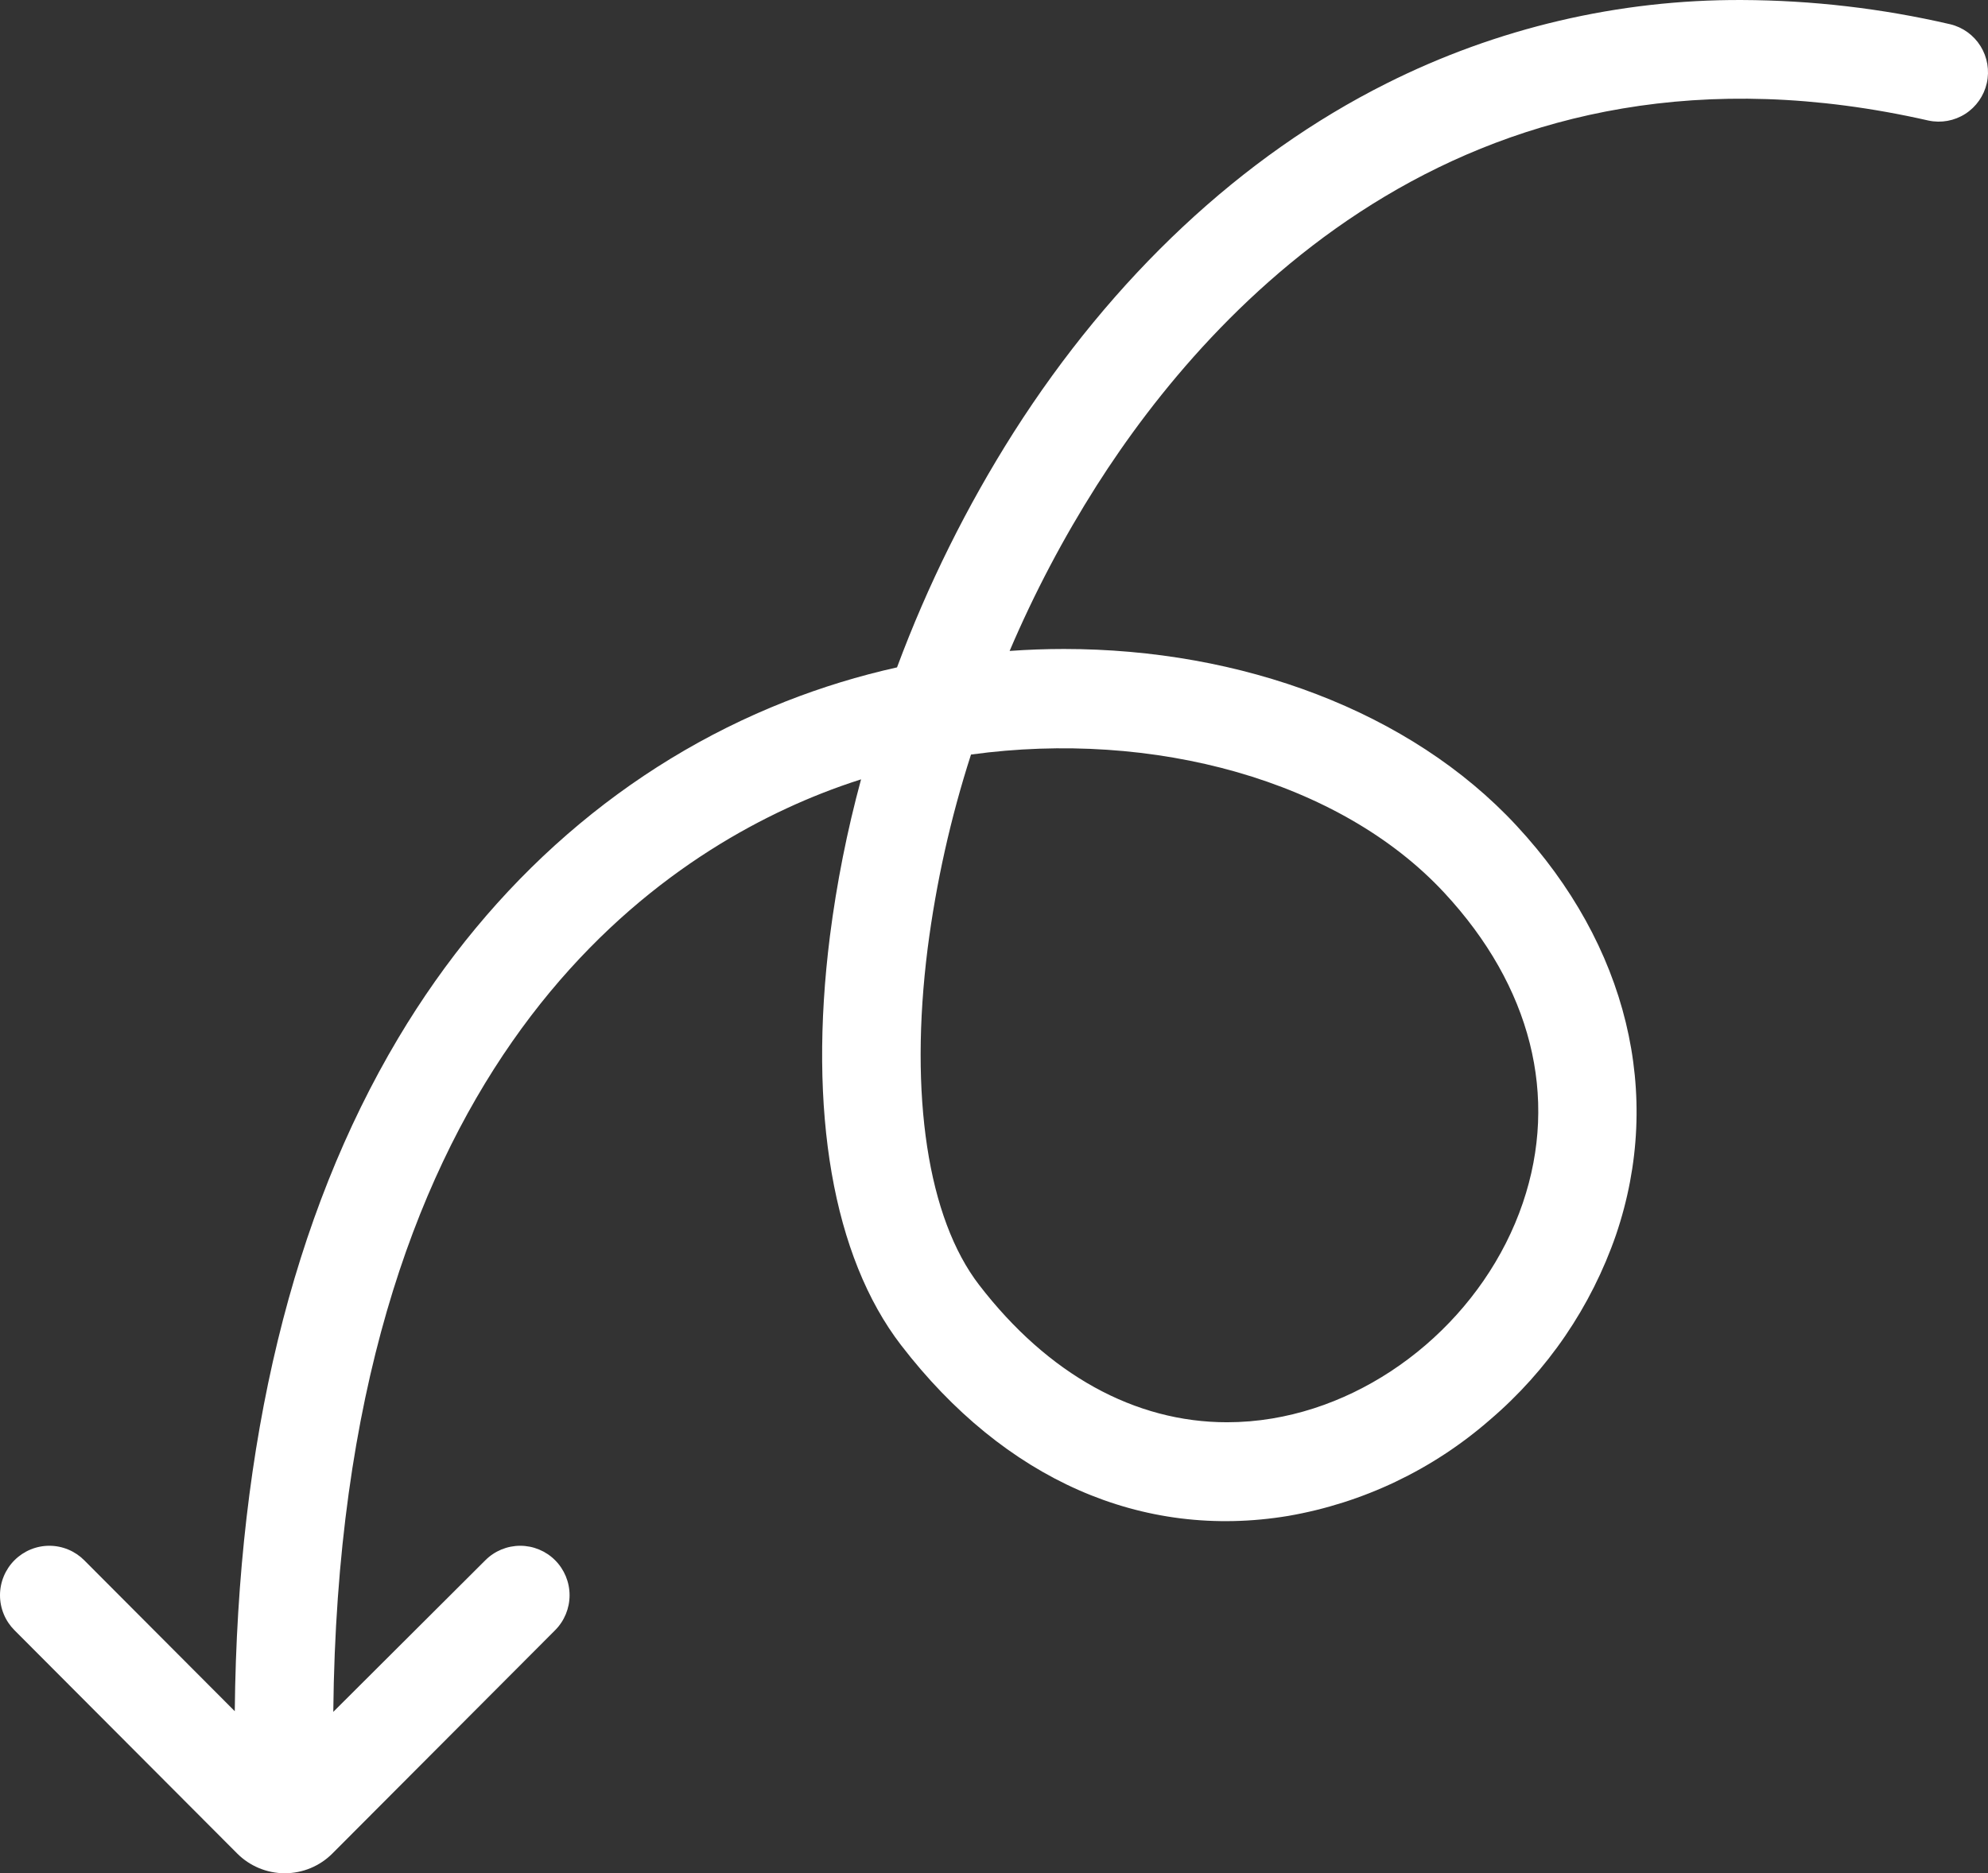 <svg width="174" height="164" viewBox="0 0 174 164" fill="none" xmlns="http://www.w3.org/2000/svg">
<rect x="0" y="0" width="174" height="164" fill="#333333" stroke="none"/>
<path d="M1.266 142.722L20.758 162.268C21.863 163.377 23.363 164 24.927 164C26.49 164 27.99 163.377 29.095 162.268L48.587 142.722C49.397 141.91 49.852 140.808 49.852 139.66C49.852 138.511 49.397 137.409 48.587 136.597C47.777 135.785 46.679 135.329 45.533 135.329C44.388 135.329 43.29 135.785 42.48 136.597L29.171 149.87C29.724 94.411 56.112 75.688 71.911 69.459C73.049 69.011 74.2 68.601 75.365 68.23C74.143 72.733 73.233 77.315 72.641 81.944C70.704 97.306 72.913 110.029 78.868 117.768C87.919 129.534 99.955 134.841 112.753 132.715C119.29 131.583 125.392 128.676 130.396 124.31C135.453 119.996 139.266 114.404 141.44 108.114C145.621 95.816 142.448 82.756 132.732 72.282C123.418 62.239 108.64 56.817 93.121 56.817C91.542 56.817 89.958 56.874 88.368 56.988C90.512 51.959 93.061 47.115 95.99 42.502C106.064 26.68 128.917 1.493 168.789 10.554C169.898 10.791 171.056 10.581 172.011 9.969C172.967 9.356 173.643 8.391 173.894 7.281C174.144 6.172 173.948 5.009 173.349 4.043C172.75 3.078 171.796 2.388 170.693 2.123C164.715 0.737 158.602 0.025 152.466 0.001C141.665 -0.047 131.005 2.456 121.348 7.307C108.688 13.651 97.408 24.212 88.725 37.848C84.613 44.331 81.19 51.229 78.512 58.428C75.187 59.168 71.925 60.166 68.755 61.414C54.778 66.926 43.051 77.123 34.846 90.903C25.591 106.446 20.785 126.259 20.548 149.812L7.372 136.598C6.971 136.196 6.495 135.877 5.971 135.659C5.447 135.441 4.885 135.329 4.318 135.329C3.751 135.329 3.19 135.441 2.666 135.659C2.142 135.877 1.666 136.196 1.265 136.598C0.864 137 0.546 137.477 0.329 138.003C0.112 138.528 -1.57943e-05 139.091 1.67535e-09 139.66C1.57977e-05 140.229 0.112 140.792 0.329 141.317C0.546 141.843 0.865 142.32 1.266 142.722ZM81.193 83.029C81.937 77.268 83.207 71.588 84.987 66.06C100.942 63.87 117.275 68.308 126.422 78.17C134.017 86.357 136.453 95.999 133.283 105.324C130.002 114.972 121.186 122.552 111.345 124.187C110.041 124.405 108.72 124.515 107.398 124.516C99.329 124.516 91.737 120.344 85.694 112.488C81.206 106.656 79.567 95.918 81.193 83.029Z" fill="white"/>
</svg>
